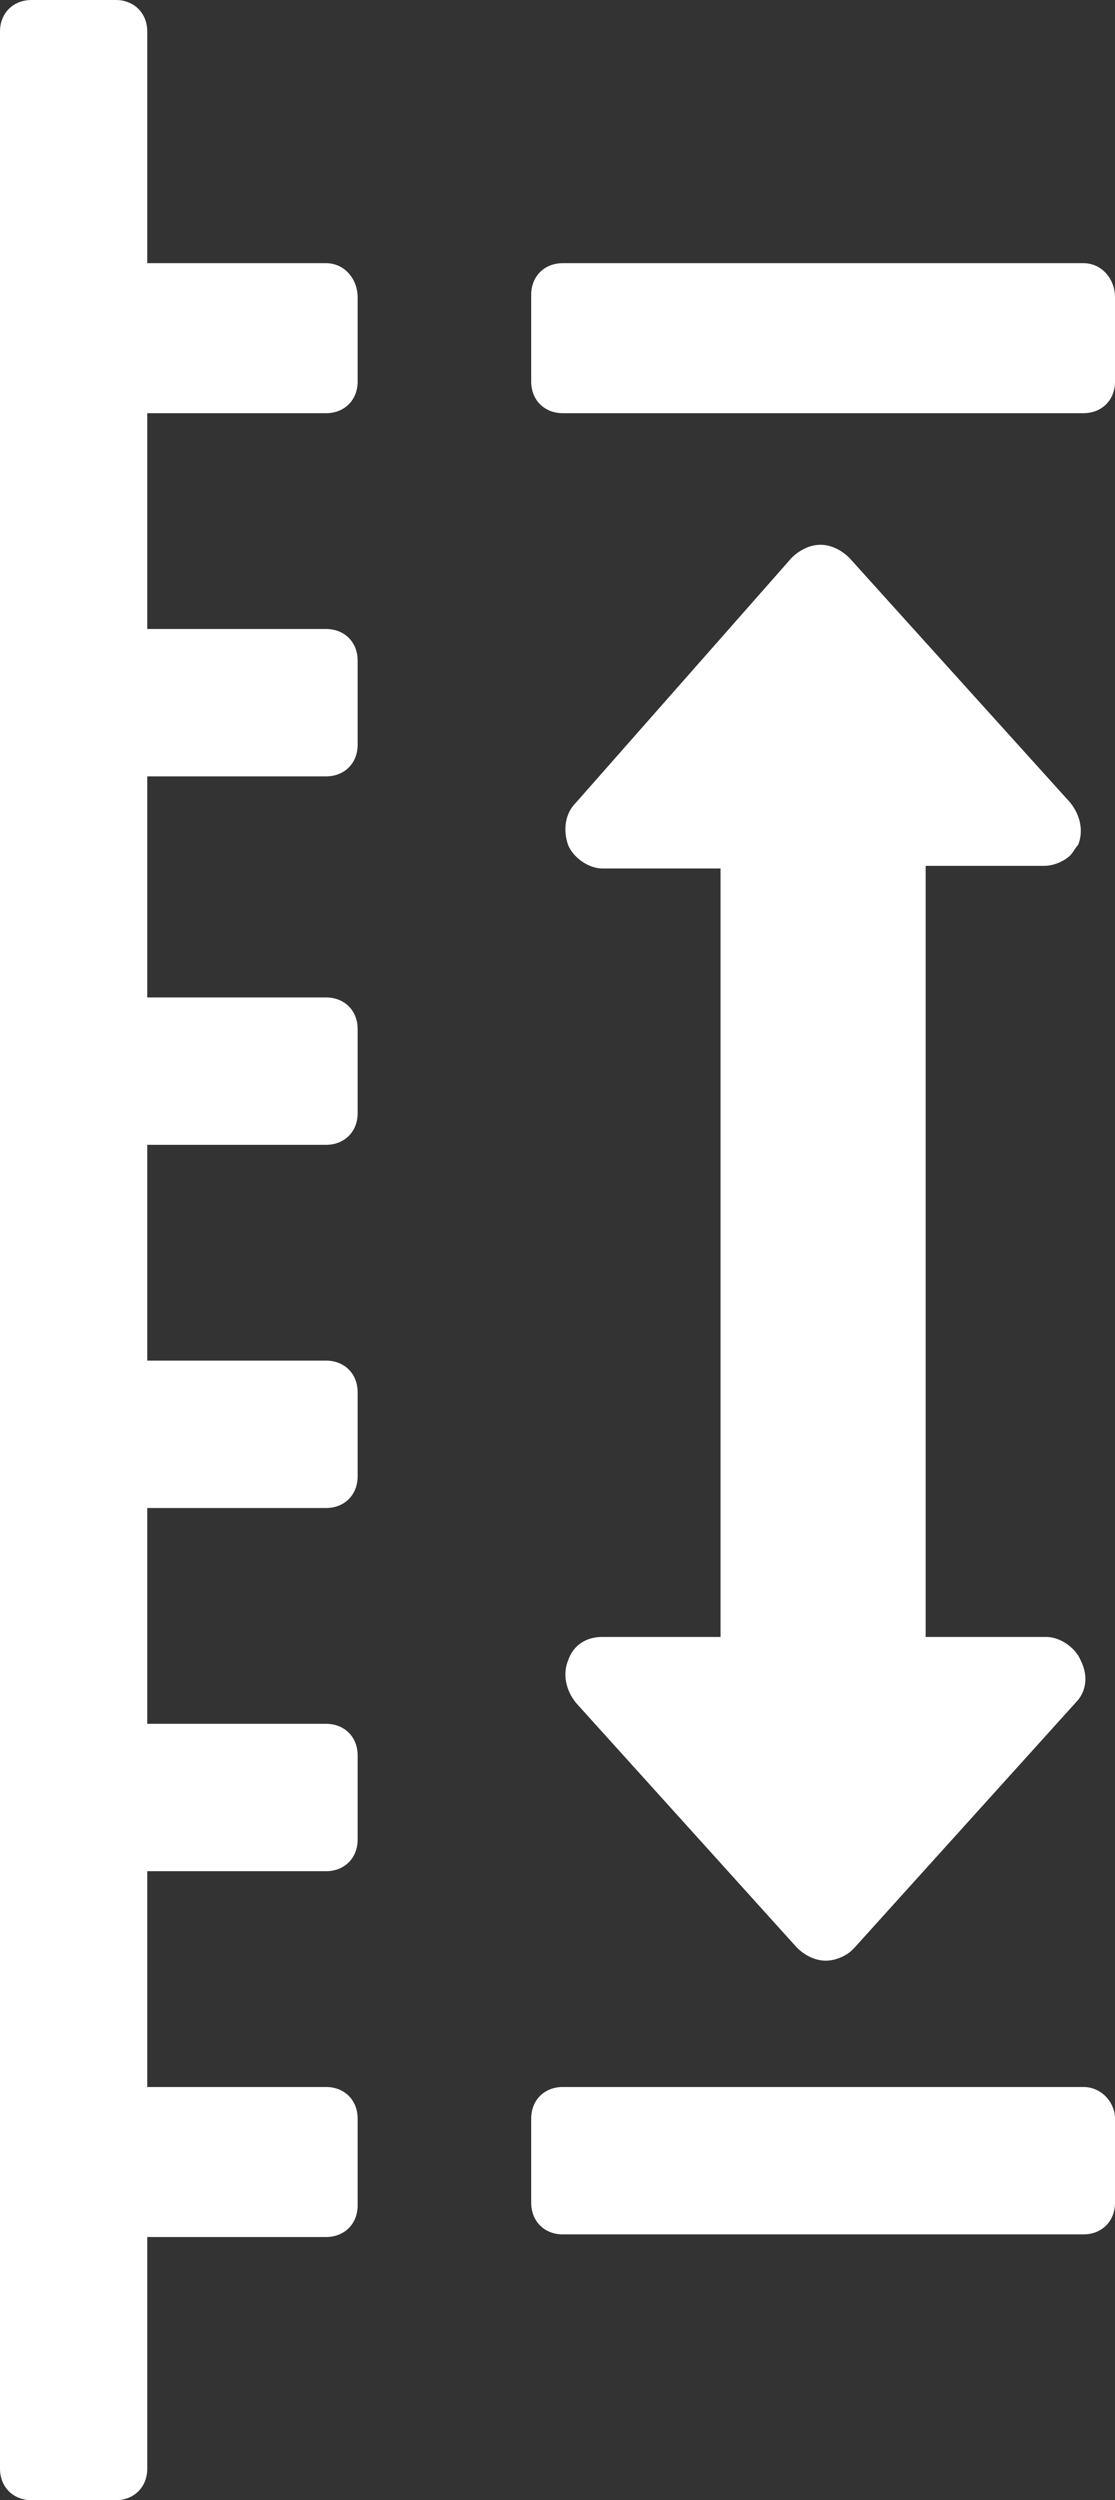<?xml version="1.0" encoding="UTF-8"?>
<!-- Generator: Adobe Illustrator 27.5.0, SVG Export Plug-In . SVG Version: 6.00 Build 0)  -->
<svg xmlns="http://www.w3.org/2000/svg" xmlns:xlink="http://www.w3.org/1999/xlink" version="1.1" id="Layer_1" x="0px" y="0px" viewBox="0 0 508.8 1140" style="enable-background:new 0 0 508.8 1140;" xml:space="preserve">
<rect x="0" y="0" width="508.8" height="1140" fill="#333333" stroke="none"/>
<style type="text/css">
	.st0{fill:#fff;}
</style>
<g>
	<path class="st0" d="M422.4,394.8h54c4.8,0,9.6-2.4,12-4.8c1.2-1.2,2.4-3.6,3.6-4.8c2.4-6,1.2-13.2-3.6-19.2L387.6,254.4   c-3.6-3.6-8.4-6-13.2-6s-9.6,2.4-13.2,6L262.8,366c-4.8,4.8-6,12-3.6,19.2c2.4,6,9.6,10.8,15.6,10.8h54v350.4h-54   c-7.2,0-13.2,3.6-15.6,10.8c-2.4,6-1.2,13.2,3.6,19.2L363.6,888c3.6,3.6,8.4,6,13.2,6c4.8,0,9.6-2.4,12-4.8l1.2-1.2l100.8-111.6   c4.8-4.8,6-12,2.4-19.2c-2.4-6-9.6-10.8-15.6-10.8h-55.2L422.4,394.8z"></path>
	<path class="st0" d="M494.4,951.6H256.8c-8.4,0-14.4,6-14.4,14.4v38.4c0,8.4,6,14.4,14.4,14.4l237.6,0c8.4,0,14.4-6,14.4-14.4V966   C508.8,958.8,502.8,951.6,494.4,951.6L494.4,951.6z"></path>
	<path class="st0" d="M494.4,120H256.8c-8.4,0-14.4,6-14.4,14.4V174c0,8.4,6,14.4,14.4,14.4h237.6c8.4,0,14.4-6,14.4-14.4v-38.4   C508.8,127.2,502.8,120,494.4,120z"></path>
	<path class="st0" d="M148.8,120H67.2l0-105.6C67.2,6,61.2,0,52.8,0H14.4C6,0,0,6,0,14.4v1111.2c0,8.4,6,14.4,14.4,14.4h38.4   c8.4,0,14.4-6,14.4-14.4V1020h81.6c8.4,0,14.4-6,14.4-14.4l0-39.6c0-8.4-6-14.4-14.4-14.4H67.2v-98.4h81.6c8.4,0,14.4-6,14.4-14.4   v-38.4c0-8.4-6-14.4-14.4-14.4H67.2v-98.4h81.6c8.4,0,14.4-6,14.4-14.4v-38.4c0-8.4-6-14.4-14.4-14.4H67.2V522h81.6   c8.4,0,14.4-6,14.4-14.4v-38.4c0-8.4-6-14.4-14.4-14.4H67.2V354h81.6c8.4,0,14.4-6,14.4-14.4v-38.4c0-8.4-6-14.4-14.4-14.4H67.2   v-98.4h81.6c8.4,0,14.4-6,14.4-14.4v-38.4C163.2,127.2,157.2,120,148.8,120L148.8,120z"></path>
</g>
</svg>

